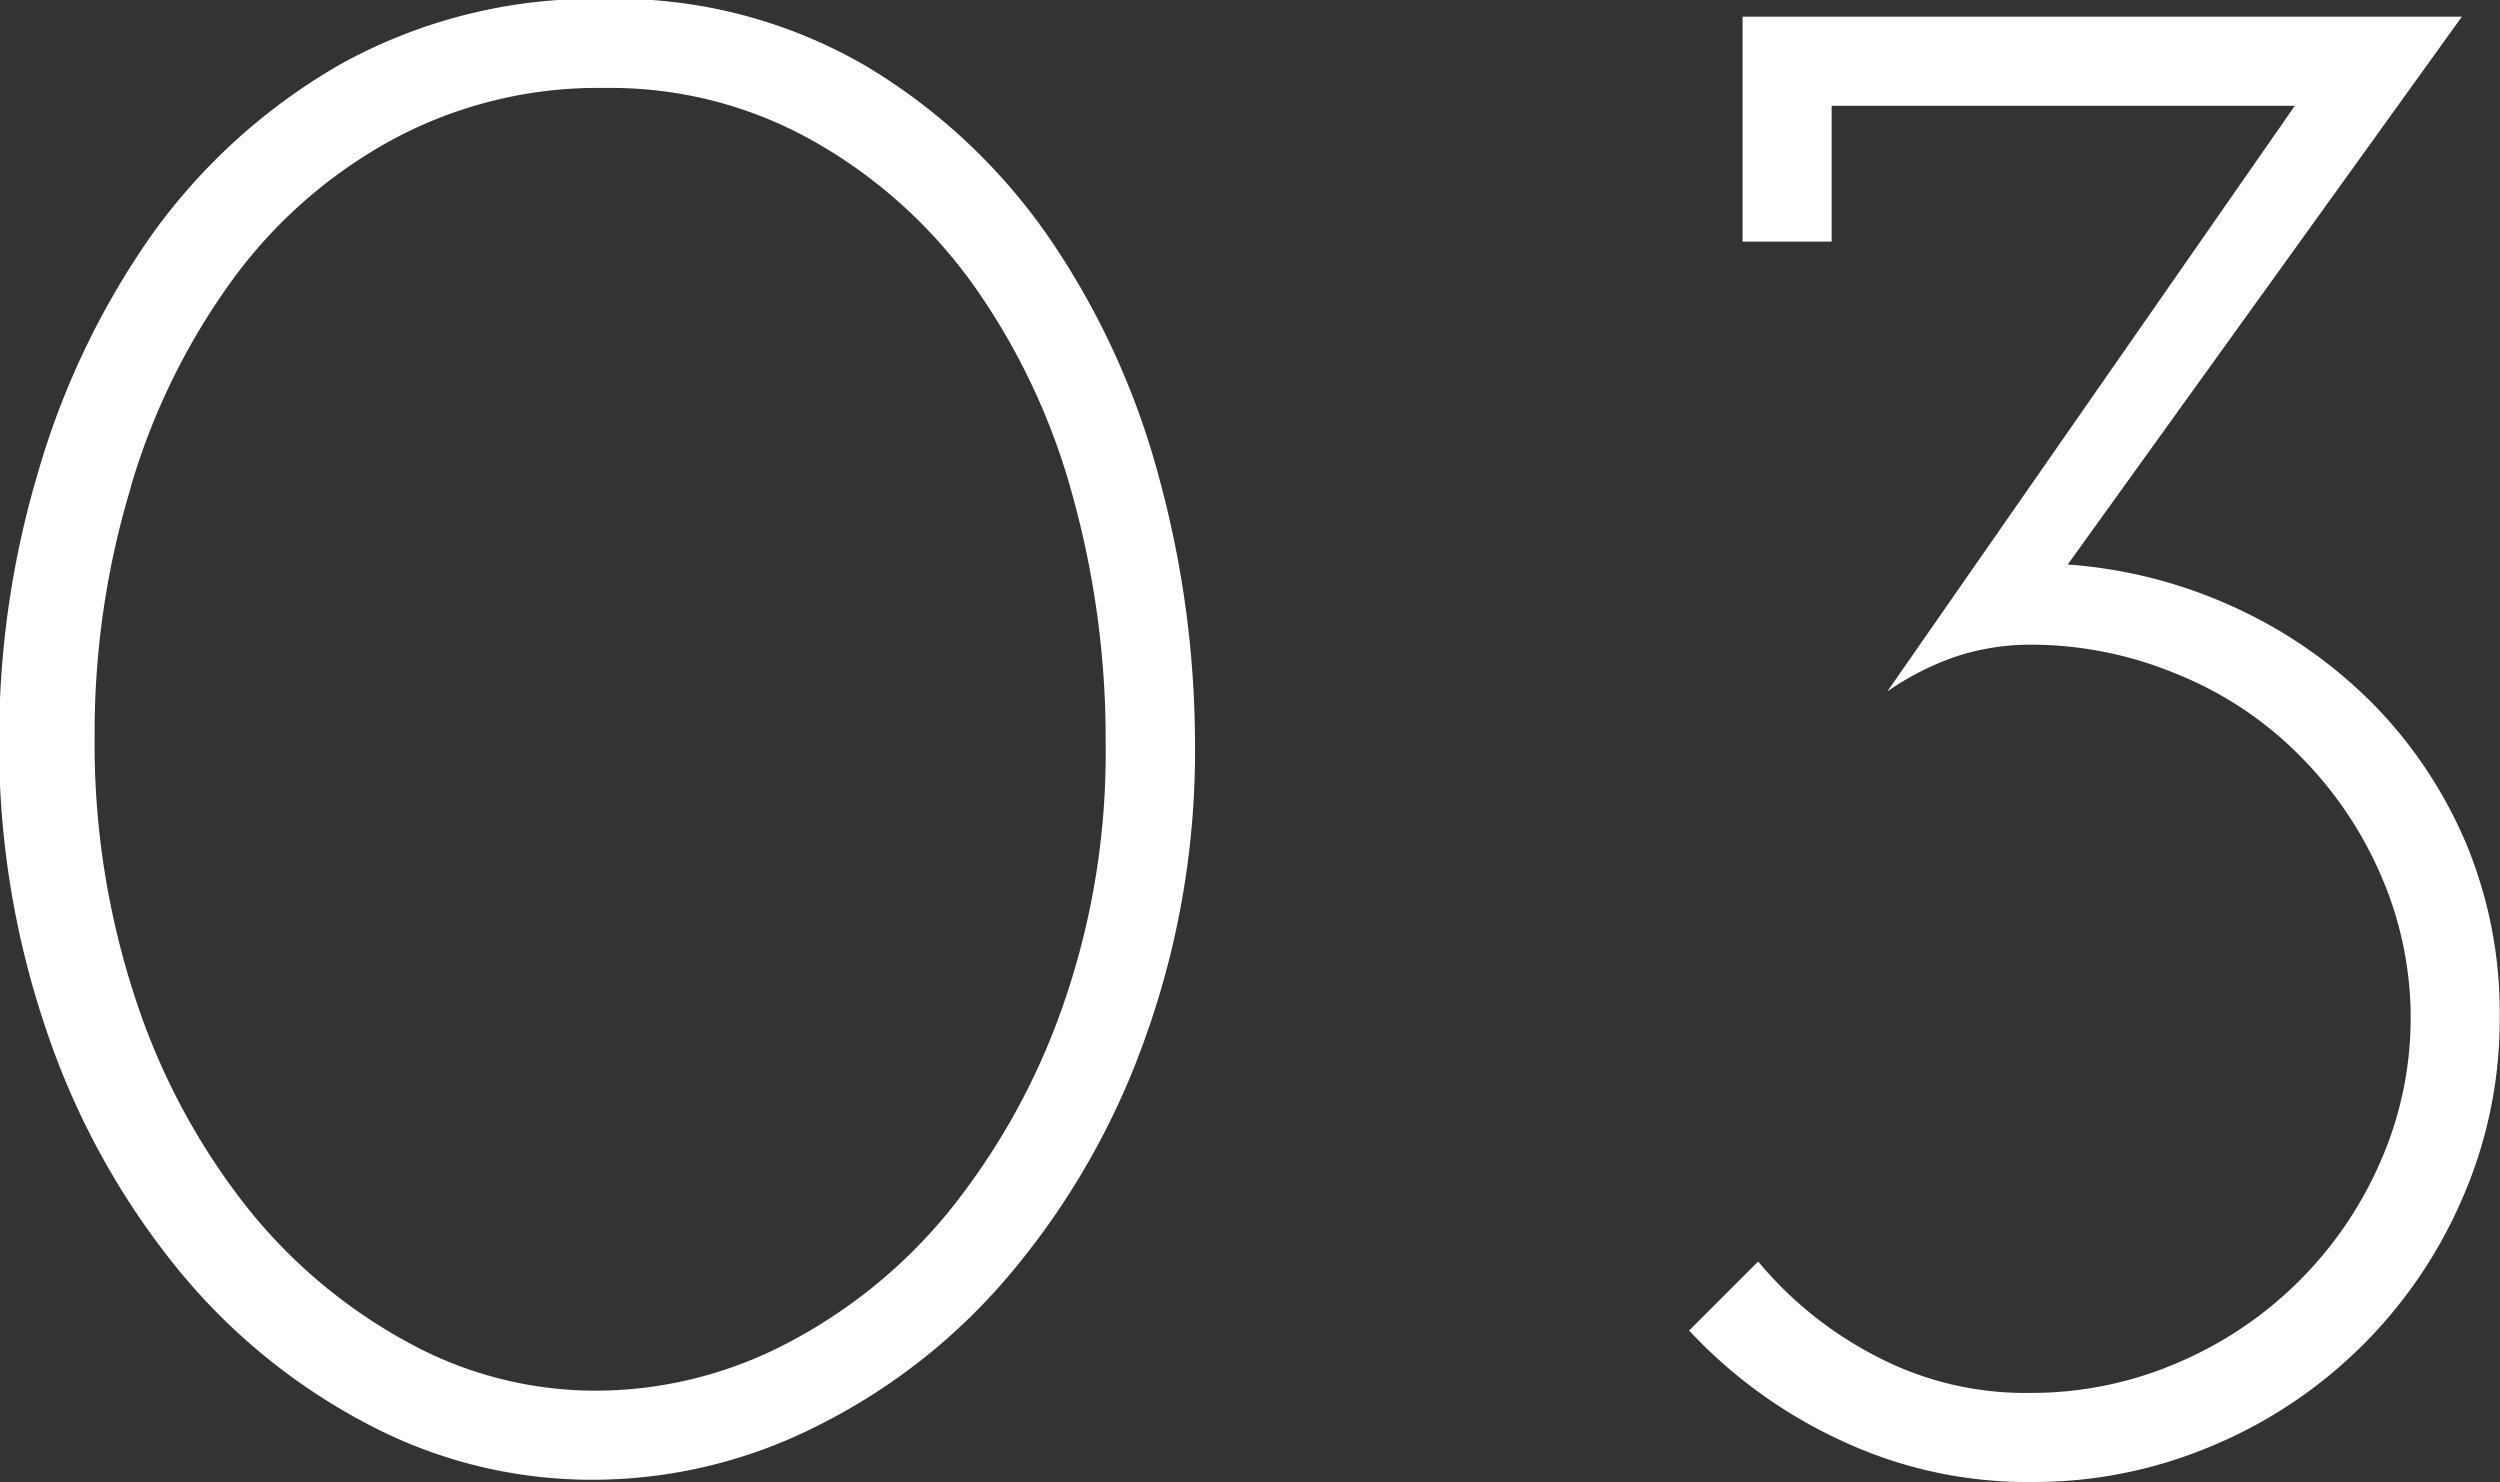 <svg xmlns="http://www.w3.org/2000/svg" width="44.906" height="26.62" viewBox="0 0 44.906 26.62">
  <rect x="0" y="0" width="44.906" height="26.62" fill="#333333" stroke="none"/>
<defs>
    <style>
      .cls-1 {
        fill: #fff;
        fill-rule: evenodd;
      }
    </style>
  </defs>
  <path id="_03" data-name="03" class="cls-1" d="M876.533,3440.17a13.719,13.719,0,0,0,2.32,4.22,10.94,10.94,0,0,0,3.4,2.8,8.61,8.61,0,0,0,4.06,1.02,8.93,8.93,0,0,0,4.08-.98,10.824,10.824,0,0,0,3.46-2.74,13.648,13.648,0,0,0,2.4-4.2,15.233,15.233,0,0,0,.9-5.32,18.212,18.212,0,0,0-.64-4.74,13.97,13.97,0,0,0-1.96-4.3,10.607,10.607,0,0,0-3.32-3.12,8.92,8.92,0,0,0-4.68-1.2,9.4,9.4,0,0,0-4.76,1.18,10.711,10.711,0,0,0-3.38,3.06,14.328,14.328,0,0,0-2.04,4.26,16.753,16.753,0,0,0-.7,4.74A15.881,15.881,0,0,0,876.533,3440.17Zm1.5-9.78a12.108,12.108,0,0,1,1.828-3.73,8.7,8.7,0,0,1,2.873-2.52,7.774,7.774,0,0,1,3.817-.93,7.407,7.407,0,0,1,3.776.97,8.915,8.915,0,0,1,2.853,2.58,11.916,11.916,0,0,1,1.768,3.75,16.339,16.339,0,0,1,.6,4.48,13.752,13.752,0,0,1-.783,4.75,12.34,12.34,0,0,1-2.049,3.67,9.287,9.287,0,0,1-2.913,2.36,7.428,7.428,0,0,1-3.415.84,7,7,0,0,1-3.395-.88,9.483,9.483,0,0,1-2.873-2.42,12.156,12.156,0,0,1-1.989-3.71,14.6,14.6,0,0,1-.743-4.77A15.17,15.17,0,0,1,878.036,3430.39Zm32.767,3.04a4.289,4.289,0,0,1,1.332-.22,6.816,6.816,0,0,1,2.663.53,6.529,6.529,0,0,1,2.178,1.44,6.939,6.939,0,0,1,1.472,2.15,6.408,6.408,0,0,1,0,5.17,6.917,6.917,0,0,1-3.645,3.61,6.621,6.621,0,0,1-2.658.54,5.759,5.759,0,0,1-2.738-.65,6.813,6.813,0,0,1-2.135-1.71l-1.24,1.24a8.737,8.737,0,0,0,2.74,1.98,7.864,7.864,0,0,0,3.42.74,8.192,8.192,0,0,0,3.26-.66,8.428,8.428,0,0,0,4.48-4.46,8.023,8.023,0,0,0,.66-3.24,7.9,7.9,0,0,0-.6-3.1,8.041,8.041,0,0,0-1.66-2.5,8.416,8.416,0,0,0-2.48-1.74,8.643,8.643,0,0,0-3.02-.78l7.08-9.84h-12.92v4.04h1.6v-2.44h8.32l-7.32,10.52A5.052,5.052,0,0,1,910.8,3433.43Z" transform="translate(-875.688 -3421.63)"/>
</svg>
